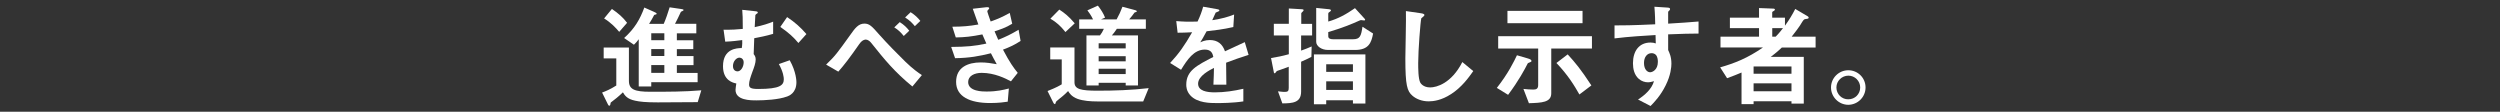 <?xml version="1.0" encoding="UTF-8"?>
<svg id="_レイヤー_1" data-name="レイヤー 1" xmlns="http://www.w3.org/2000/svg" viewBox="0 0 537 24">
  <rect x="0" y="0" width="537" height="24" fill="#333333" stroke="none"/>
  <defs>
    <style>
      .cls-1 {
        fill: #fff;
      }
    </style>
  </defs>
  <path class="cls-1" d="M149.88,21.94c-2.38,0-6.19.05-8.57.05-2.66,0-3.86-.14-4.87-.36-1.78-.36-2.26-1.18-2.64-1.8-.74.74-1.99,1.75-2.26,1.92-.34.24-.38.24-.41.53-.02.24-.12.43-.24.43-.05,0-.17,0-.31-.29l-1.25-2.54c.77-.29,1.73-.67,3.05-1.51v-5.83h-2.71v-2.33h5.42v7.15c0,1.85,1.22,2.35,4.58,2.35,3.65,0,7.42,0,10.97-.31l-.77,2.54ZM133,6.84c-.7-.84-1.75-1.97-3.24-2.88l1.68-2.04c1.39.96,2.35,1.78,3.26,2.98l-1.7,1.95ZM139.89,17.64v.94h-2.69v-10.15c-.31.41-.65.84-1.03,1.18l-2.11-1.44c2.3-2.06,3.43-4.08,4.34-6.55l2.16.96c.17.07.5.24.5.38,0,.12-.22.14-.26.17-.22.02-.26.07-.31.14-.26.53-.65,1.18-1.06,1.85h3.14c.34-.74.98-2.54,1.27-3.55l2.45.36c.17.03.55.07.55.22,0,.1-.17.17-.24.22-.12.02-.26.1-.36.21-.38.89-1.01,2.06-1.25,2.54h4.58v2.04h-4.18v1.49h3.53v1.9h-3.53v1.49h3.58v1.95h-3.58v1.68h4.46v1.99h-9.98ZM142.7,7.15h-2.81v1.49h2.81v-1.49ZM142.7,10.54h-2.81v1.49h2.81v-1.49ZM142.7,13.97h-2.81v1.68h2.81v-1.68Z"/>
  <path class="cls-1" d="M169.03,20.74c-1.8.67-4.82.82-6.53.82-1.32,0-4.51,0-4.51-2.26,0-.26.12-1.03.17-1.37-.67-.14-2.86-.6-2.86-3.7,0-3.82,3.02-3.89,4.03-3.91.12-.65.12-1.32.1-1.71-.98.12-2.18.29-3.65.34l-.36-2.57c1.9.03,2.83-.05,4.13-.17.02-2.16-.05-3.26-.12-4.1l2.69.29c.53.05.65.1.65.31,0,.14-.12.17-.26.26-.14.1-.22.19-.26.29l-.14,2.57c1.94-.43,2.86-.74,3.96-1.18v2.62c-1.54.46-2.93.72-4.06.94-.02.74-.07,2.21-.12,3.41.22.29.43.58.43,1.15,0,.77-.34,1.71-.7,2.64-.43,1.2-.72,2.04-.72,2.74s.36.96,1.99.96c4.68,0,5.47-.81,5.47-2.09,0-.38-.1-1.54-1.06-3.26l2.33-.82c1.42,2.5,1.44,4.56,1.44,4.71,0,2.33-1.58,2.93-2.04,3.1ZM158.83,12.38c-.65,0-1.39.79-1.39,1.8s.7,1.15.98,1.15c.72,0,1.32-.98,1.32-1.94,0-.67-.48-1.01-.91-1.01ZM171.5,9.24c-1.1-1.3-1.97-2.11-3.89-3.46l1.46-2.11c1.66,1.1,2.88,2.18,4.15,3.65l-1.73,1.92Z"/>
  <path class="cls-1" d="M195.98,18.58c-3.86-3.17-5.95-5.74-8.88-9.41-.26-.34-.74-.67-1.13-.67-.12,0-.72,0-1.39.96-2.09,3-3.24,4.49-4.51,5.93l-2.62-1.51c1.97-1.89,2.38-2.47,5.21-6.41.98-1.39,1.73-2.4,3-2.4,1.1,0,1.61.55,3.19,2.35,1.61,1.82,4.25,4.51,5.62,5.83,1.63,1.58,2.81,2.4,3.55,2.88l-2.04,2.45ZM194.13,7.73c-.7-.86-1.2-1.32-2.04-1.85l1.18-1.13c.94.6,1.49,1.15,2.04,1.85l-1.18,1.13ZM196.51,5.62c-.48-.58-.98-1.15-2.09-1.87l1.18-1.13c1.01.65,1.54,1.2,2.09,1.87l-1.18,1.13Z"/>
  <path class="cls-1" d="M215.44,10.66c1.49,2.83,2.26,3.86,3.17,4.99l-1.46,1.82c-1.15-.62-3.53-1.82-6.29-1.82-1.58,0-2.9.67-2.9,1.97,0,2.04,3.12,2.04,3.94,2.04,2.28,0,3.65-.36,4.8-.65l-.24,2.83c-.67.1-1.9.29-3.79.29-4.32,0-7.3-1.37-7.3-4.54s2.59-4.18,5.3-4.18c1.2,0,2.26.17,3.43.38-.58-1.03-.79-1.46-1.25-2.35-2.52.62-4.58,1.01-7.7,1.06l-.84-2.42c3.41-.03,4.97-.17,7.56-.72-.36-.82-.62-1.42-.86-1.97-2.42.48-3.77.62-5.71.65l-.74-2.3c2.3-.02,3.53-.12,5.59-.48-.55-1.49-.82-2.26-1.2-3.38l2.74-.31c.19-.02.79-.1.79.19,0,.12-.07.19-.19.31-.19.19-.22.26-.22.34,0,.17.41,1.34.72,2.21,1.63-.58,2.54-.98,4.1-1.85l.53,2.33c-1.37.86-2.69,1.27-3.79,1.63.31.74.41.98.79,1.82,1.75-.7,2.74-1.2,4.37-2.16l.43,2.4c-1.32.87-2.28,1.3-3.77,1.87Z"/>
  <path class="cls-1" d="M245.56,21.79h-9.82c-1.51,0-3.07-.12-4.27-.55-1.3-.48-1.78-1.25-2.04-1.68-.31.31-.84.86-1.78,1.58-.74.6-.79.65-.86.84-.1.34-.12.38-.22.38-.05,0-.19-.07-.31-.29l-1.25-2.52c1.97-.77,2.62-1.18,3.05-1.44v-5.35h-2.47v-2.57h5.21v7.49c0,1.49,1.37,1.8,4.97,1.8s7.34-.12,10.97-.55l-1.18,2.86ZM228.86,6.89c-1.08-1.37-2.02-2.16-3.24-2.88l1.92-1.95c1.08.7,2.02,1.42,3.31,2.95l-1.99,1.87ZM239.9,6.19c-.48.7-.74,1.06-1.08,1.42h5.62v10.75h-2.64v-.58h-5.81v.58h-2.62V7.61h2.9c.36-.46.55-.79.84-1.42h-5.3v-2.02h2.98c-.48-.98-.89-1.51-1.22-1.95l2.26-1.01c.7.91,1.15,1.61,1.54,2.57l-.86.38h3.34c.55-1.01.86-1.66,1.25-2.71l2.71.72c.07.02.38.1.38.26,0,.05-.02.12-.22.17-.22.05-.24.07-.29.12-.38.53-.6.82-1.13,1.44h3.58v2.02h-6.22ZM241.8,9.29h-5.81v1.11h5.81v-1.11ZM241.8,12.07h-5.81v1.1h5.81v-1.1ZM241.8,14.76h-5.81v1.15h5.81v-1.15Z"/>
  <path class="cls-1" d="M263.37,13.46c0,.94.05,3.91.05,4.73h-2.78c.07-1.37.1-2.54.12-3.6-.91.46-3.41,1.71-3.41,3.38,0,1.56,1.85,1.87,3.6,1.87,2.06,0,4.1-.31,6.12-.77v2.71c-2.28.36-4.94.36-5.71.36-1.34,0-4.13,0-5.64-1.61-.91-.96-.91-2.02-.91-2.35,0-2.97,2.21-4.1,5.81-5.95-.14-.72-.43-1.58-1.82-1.58-2.35,0-3.79,2.18-5.11,4.34l-2.35-1.46c1.9-2.04,3.1-3.74,4.73-6.6-1.37.07-2.11.1-3.12.1l-.29-2.5c1.44.12,2.5.17,4.58.1.6-1.29.91-2.14,1.2-3.19l3,.53c.07.02.48.07.48.24,0,.14-.1.22-.24.26-.05.02-.53.24-.55.24-.02.02-.62,1.37-.74,1.63,2.21-.36,3.29-.67,4.7-1.22l-.17,2.69c-2.16.5-4.13.72-5.74.91-.77,1.42-.96,1.75-1.37,2.38.31-.14,1.03-.5,2.06-.5,1.66,0,2.71.84,3.26,2.42,2.81-1.32,3.12-1.46,4.25-1.97l.82,2.74c-1.9.6-3.05,1.01-4.82,1.68Z"/>
  <path class="cls-1" d="M279.48,7.63v3.24c.91-.31,1.34-.5,2.26-.89l-.05,2.23c-.48.26-.94.5-2.21,1.05v6.41c0,2.4-1.82,2.52-4.03,2.54l-.94-2.59c.79.12,1.37.12,1.49.12.62,0,.82-.19.82-.84v-4.56c-.6.22-1.51.55-1.7.62-.7.21-.89.29-1.03.5-.12.19-.19.29-.26.29-.1,0-.19-.07-.19-.14l-.62-3.14c1.34-.22,2.33-.41,3.82-.82v-4.03h-3.22v-2.5h3.22V1.82l2.88.17c.17,0,.29.07.29.19s-.07.21-.14.26c-.31.29-.36.34-.36.5v2.18h2.33v2.5h-2.33ZM290.61,22.25v-.72h-5.74v.86h-2.64v-10.71h11.06v10.56h-2.69ZM291.04,10.73h-5.78c-1.44,0-2.54-.84-2.54-1.75V1.7l2.83.29c.14.03.34.07.34.24,0,.12-.12.19-.24.29-.12.07-.34.19-.34.43v1.68c2.16-.62,3.84-1.56,5.74-2.88l2.06,2.26c.1.1.12.17.12.26,0,.12-.19.12-.24.12-.07,0-.5-.07-.6-.07-.17,0-.24.03-.38.1-1.7.77-3.77,1.61-6.7,2.47v.89c0,.58.62.65,1.06.65h4.27c1.51,0,1.73-.72,2.02-2.69l2.28,1.46c-.36,1.99-.96,3.53-3.89,3.53ZM290.61,13.8h-5.74v1.63h5.74v-1.63ZM290.61,17.47h-5.74v1.85h5.74v-1.85Z"/>
  <path class="cls-1" d="M311.66,20.23c-2.02,1.32-3.77,1.54-4.78,1.54-1.51,0-2.74-.55-3.5-1.22-1.13-.98-1.51-2.21-1.51-7.97,0-1.46.19-8.59.12-10.2l3.19.46c.58.07.79.24.79.38,0,.19-.29.38-.67.7-.19.62-.67,6.96-.67,9.6,0,1.1,0,3.43.46,4.25.05.07.58,1.01,2.11,1.01,1.34,0,4.56-.84,6.91-5.45l2.35,1.94c-.98,1.37-2.42,3.43-4.8,4.97Z"/>
  <path class="cls-1" d="M328.72,13.34c-.46.19-.5.19-.58.31-.62,1.22-1.9,3.65-4.2,6.72l-2.42-1.49c2.47-3.14,3.7-5.71,4.32-7.01l2.23.65c.7.19.89.36.89.58,0,.14-.12.19-.24.24ZM333.21,10.44v9.6c0,1.97-2.04,2.04-4.8,2.13l-1.18-3.07c.65.07,1.46.14,2.11.14.6,0,1.06-.14,1.06-.96v-7.85h-8.59v-2.66h20.14v2.66h-8.74ZM323.8,4.99v-2.66h16.13v2.66h-16.13ZM339.26,20.3c-1.08-1.9-2.42-4.13-4.94-6.77l2.42-1.85c1.61,1.75,2.83,3.22,5.09,6.67l-2.57,1.94Z"/>
  <path class="cls-1" d="M358.32,7.39v3.36c.26.58.7,1.42.7,2.93,0,.7-.14,2.47-1.22,4.63-1.1,2.23-2.4,3.58-3.26,4.46l-2.69-1.39c1.44-.94,2.9-2.18,3.43-3.94-.53.14-.89.24-1.3.24-.62,0-1.37-.21-1.97-.74-.98-.86-1.25-2.16-1.25-3.34,0-2.64,1.32-4.46,3.77-4.46.46,0,.79.07,1.13.19l-.05-1.8c-2.14.12-5.76.34-8.81.72v-2.79c1.63,0,3.7,0,8.74-.24-.02-.74-.02-2.02-.17-3.77l2.66.17c.55.02.7.1.7.34,0,.14-.05.22-.22.36-.17.14-.19.19-.19.29v2.47c3.34-.19,4.08-.27,6.53-.46v2.59c-1.82,0-3.41.05-6.53.17ZM355.65,11.76c-.24-.24-.58-.34-.89-.34-.96,0-1.63.84-1.63,2.11,0,1.44.77,1.99,1.32,1.99.5,0,1.66-.53,1.66-2.23,0-.51-.07-1.13-.46-1.54Z"/>
  <path class="cls-1" d="M382.75,10.2c-.48.46-1.13,1.06-2.4,2.02h7.1v10.03h-2.64v-.5h-8.14v.62h-2.59v-6.79c-1.08.46-1.7.7-3.1,1.22l-1.49-2.33c3.12-.89,5.9-1.99,9.19-4.27h-9.12v-2.33h8.28v-1.82h-6.26v-2.26h6.26V1.73l3.07.12c.22,0,.34.1.34.19,0,.17-.14.24-.24.31-.14.07-.34.17-.34.31v1.13h2.74v1.73c1.01-1.39,1.58-2.38,2.21-3.6l2.69,1.59c.07.05.19.14.19.29,0,.19-.19.24-.67.29-.34.05-.41.07-1.18,1.37-.17.26-1.03,1.49-1.8,2.42h5.14v2.33h-7.25ZM384.81,14.28h-8.14v1.56h8.14v-1.56ZM384.81,17.9h-8.14v1.71h8.14v-1.71ZM380.68,6.05v1.82h.74c.84-.86,1.25-1.42,1.56-1.82h-2.3Z"/>
  <path class="cls-1" d="M400.72,18.79c0,2.04-1.66,3.7-3.7,3.72-2.04,0-3.72-1.68-3.72-3.72s1.68-3.7,3.72-3.7,3.7,1.63,3.7,3.7ZM394.46,18.79c0,1.42,1.15,2.57,2.57,2.54,1.42,0,2.54-1.13,2.54-2.54s-1.15-2.54-2.54-2.54-2.57,1.13-2.57,2.54Z"/>
</svg>